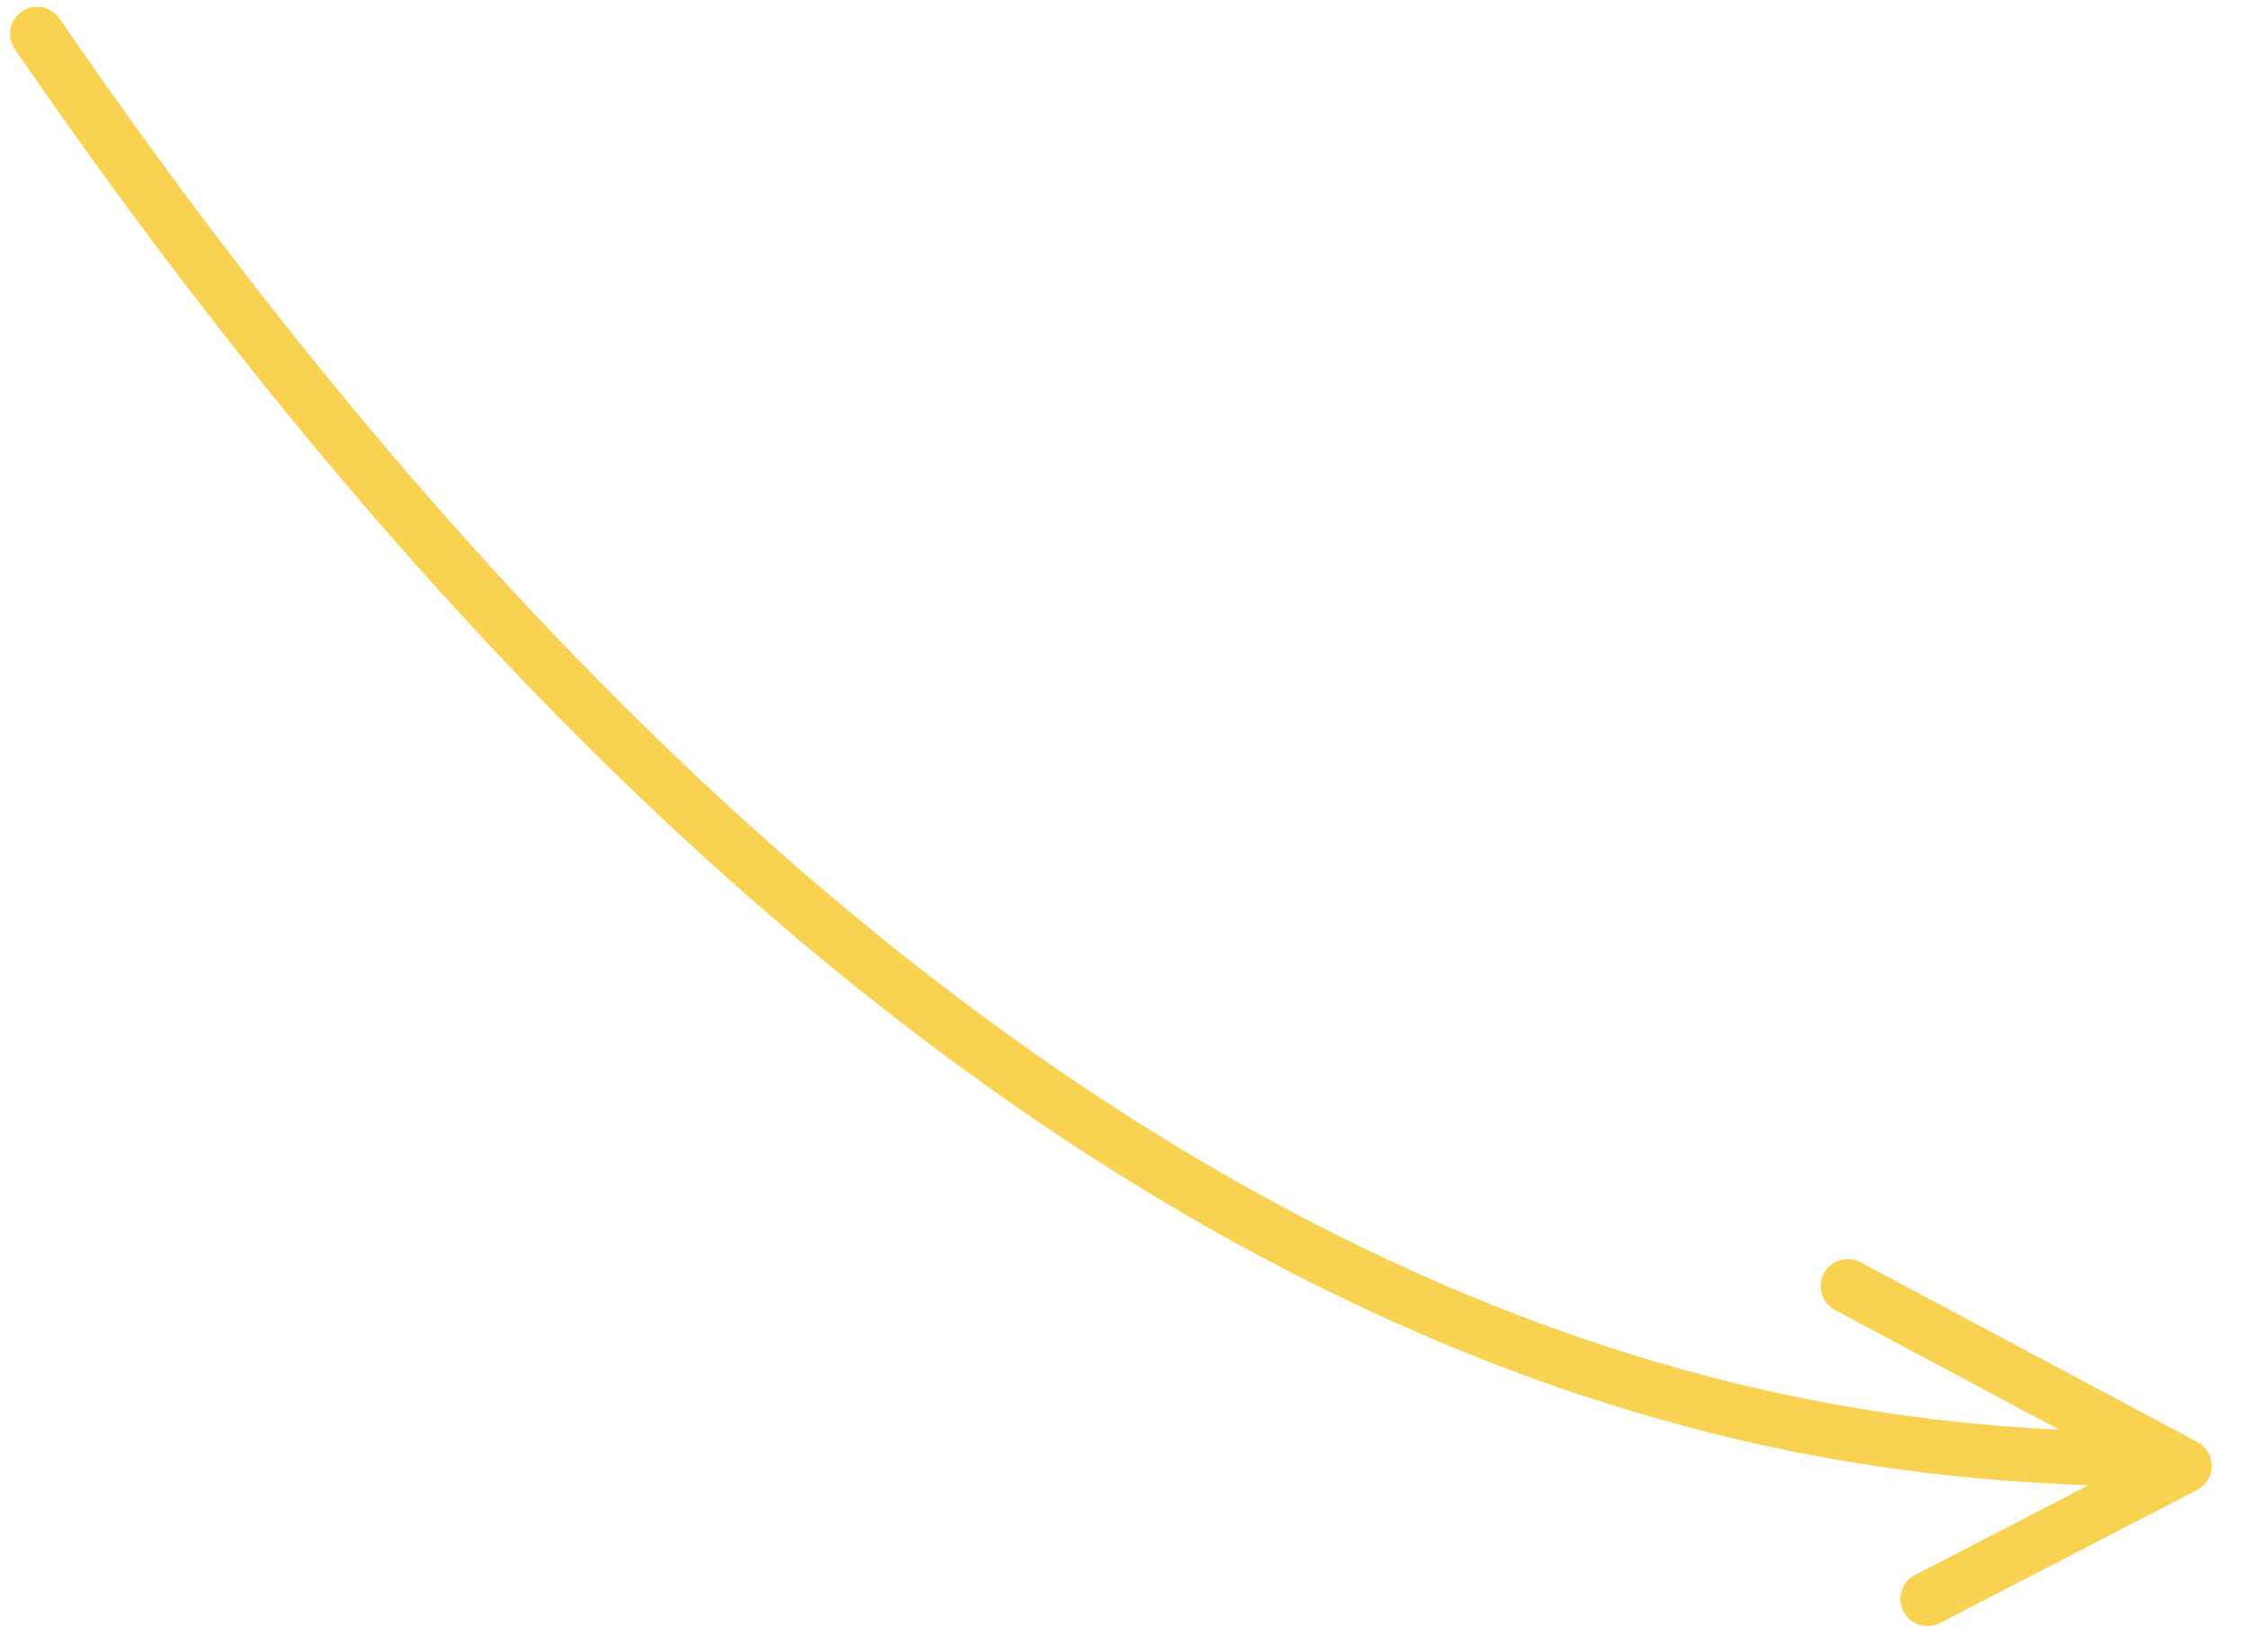 <?xml version="1.0" encoding="UTF-8"?> <svg xmlns="http://www.w3.org/2000/svg" width="83" height="61" viewBox="0 0 83 61" fill="none"> <path d="M1.371 1.249C41.389 59.482 76.711 52.811 80.663 54.119M80.663 54.119L71.167 59.033M80.663 54.119L68.222 47.482" stroke="#FAD252" stroke-width="2" stroke-linecap="round"></path> </svg> 
